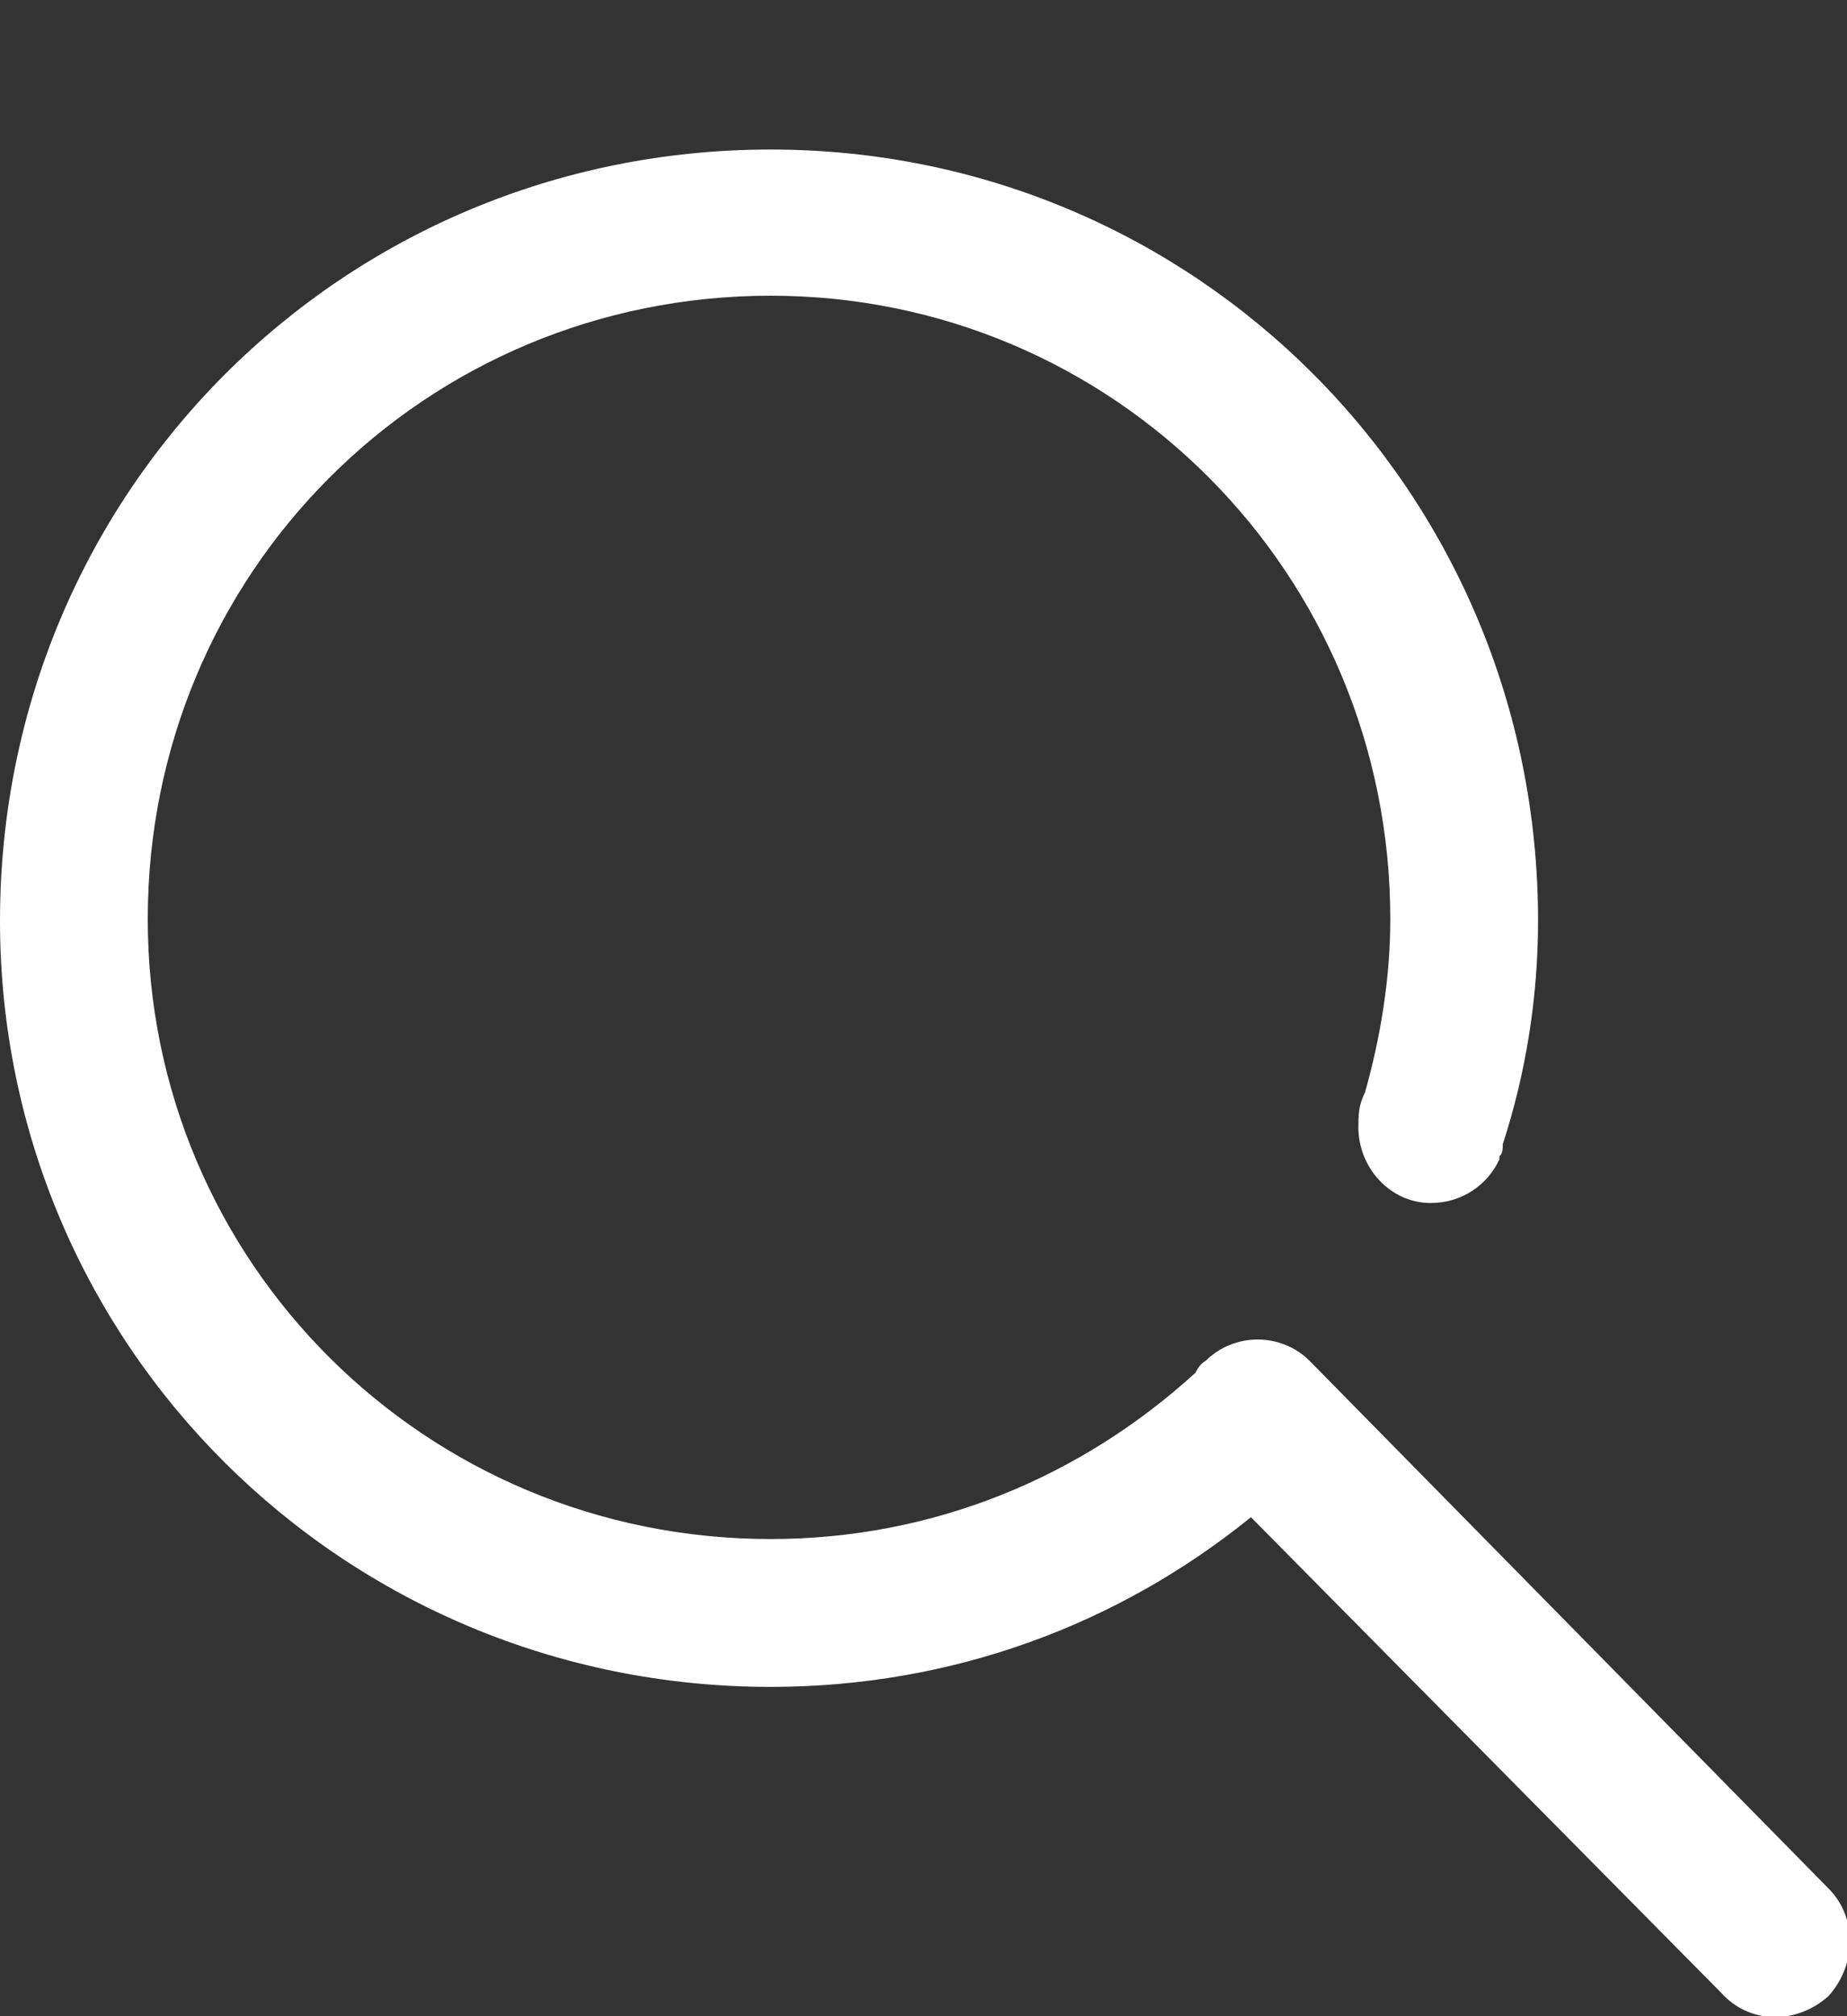 <?xml version="1.0" encoding="UTF-8"?>
<svg enable-background="new 0 0 110 120" version="1.1" viewBox="0 0 110 120" xml:space="preserve" xmlns="http://www.w3.org/2000/svg">
<rect x="0" y="0" width="110" height="120" fill="#333333" stroke="none"/>
<style type="text/css">
	.st0{fill:none;}
	.st1{fill-rule:evenodd;clip-rule:evenodd;fill:#FFFFFF;}
</style>

	<rect class="st0" width="110" height="120"/>

<g image-rendering="optimizeQuality" shape-rendering="geometricPrecision" xmlns:v="https://vecta.io/nano">
	<path class="st1" d="m45.9 8.9c25.3 0 45.7 20.4 45.7 45.9 0 4.5-0.7 9-2.1 13.3 0 0.2 0 0.6-0.2 0.7v0.2c-0.7 1.5-2.2 2.6-4.1 2.6-2.4 0-4.3-2.1-4.3-4.5 0-0.7 0-1.3 0.4-2.1 0.9-3.2 1.5-6.7 1.5-10.3 0-20.6-16.5-37.1-36.9-37.1-20.6 0-37.1 16.5-37.1 37.1 0 20.4 16.5 36.9 37.1 36.9 9.7 0 18.5-3.7 25.3-9.9 0.2-0.4 0.4-0.6 0.6-0.7 1.7-1.7 4.5-1.7 6.2 0l30.9 31.4c1.7 1.7 1.7 4.5 0 6.4-1.9 1.7-4.7 1.7-6.4-0.2l-28-28.3c-7.9 6.4-17.8 10.1-28.6 10.1-25.5 0-45.9-20.4-45.9-45.6 0-25.5 20.4-45.9 45.9-45.9z"/>
</g>
</svg>
